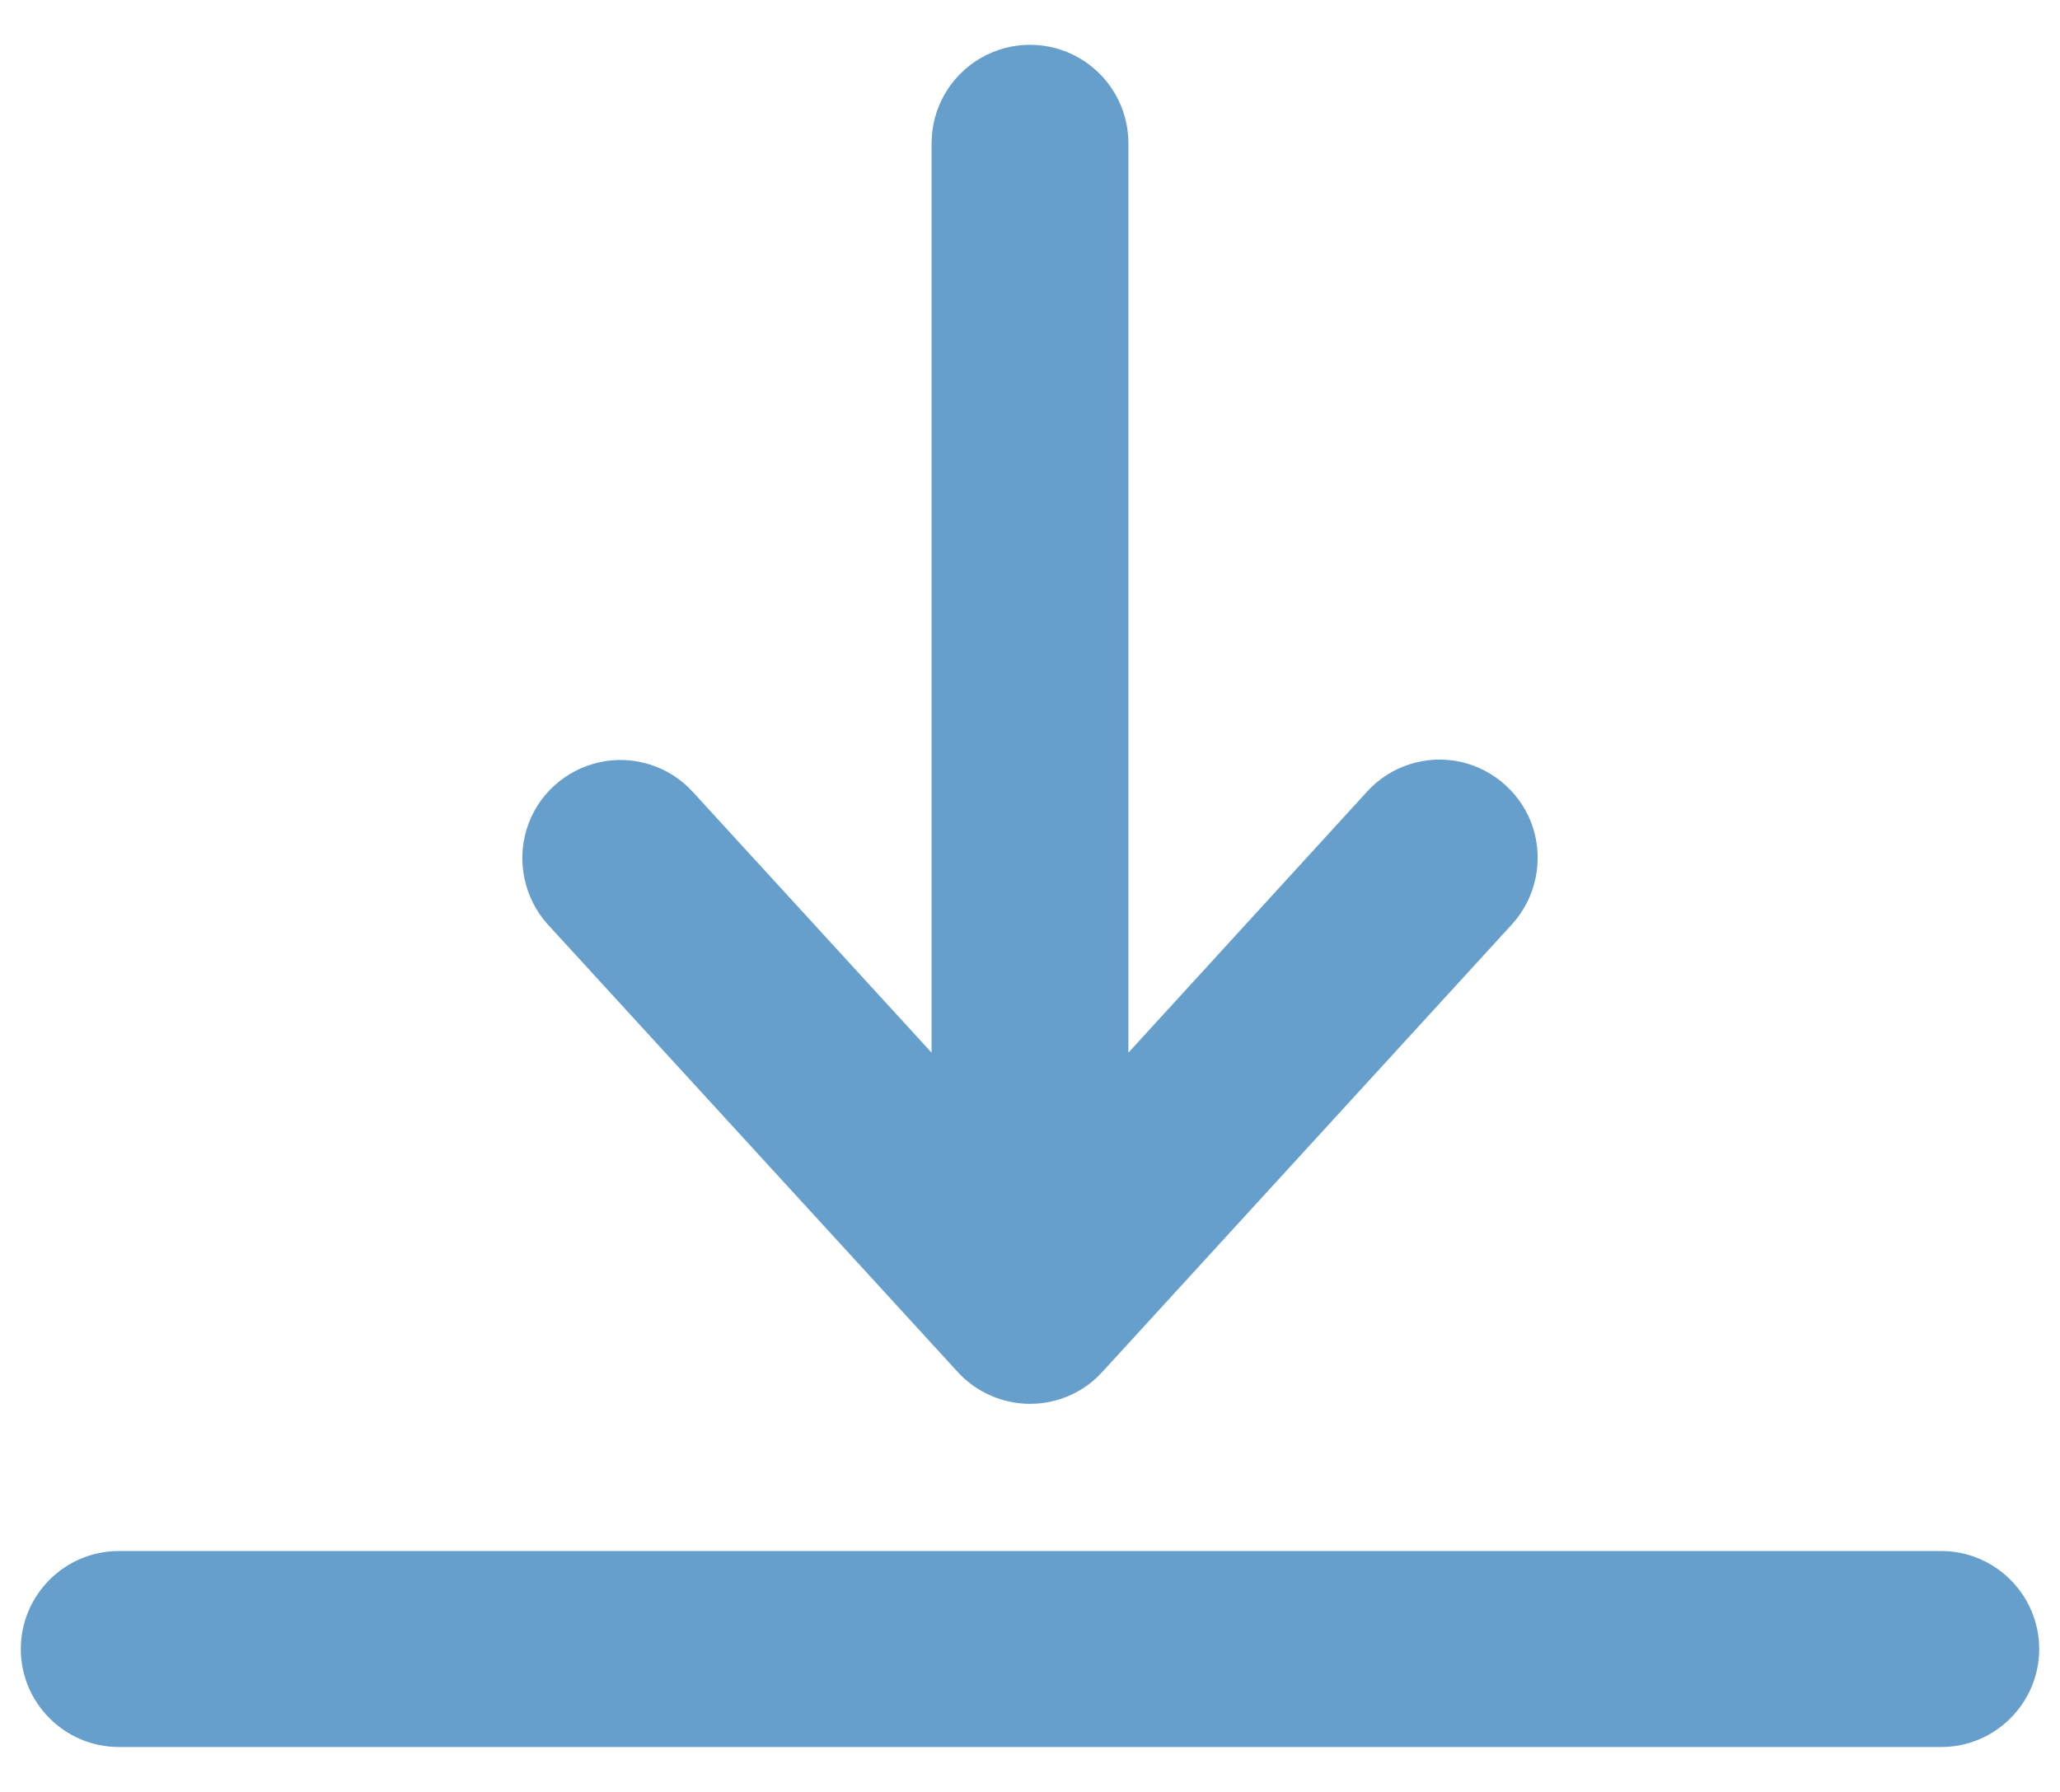 <?xml version="1.0" encoding="utf-8"?>
<!-- Generator: Adobe Illustrator 26.0.3, SVG Export Plug-In . SVG Version: 6.00 Build 0)  -->
<svg version="1.1" id="Layer_1" xmlns="http://www.w3.org/2000/svg" xmlns:xlink="http://www.w3.org/1999/xlink" x="0px" y="0px"
	 viewBox="0 0 515 448" style="enable-background:new 0 0 515 448;" xml:space="preserve">
<style type="text/css">
	.st0{fill:#679fcc;}
</style>
<g>
	<path class="st0" d="M239.4,343c4.6,5.1,11.3,8,18.1,8c6.9,0,13.5-2.9,18.1-8l102.4-111.9c5.9-6.5,7.9-15.6,5.3-24
		c-2.6-8.3-9.6-14.7-18.1-16.6c-8.5-1.9-17.5,0.9-23.4,7.4l-59.7,65.3V35.8c0-8.8-4.7-16.9-12.3-21.3c-7.6-4.4-17-4.4-24.6,0
		c-7.6,4.4-12.3,12.5-12.3,21.3v227.4l-59.7-65.2c-5.9-6.5-14.9-9.3-23.4-7.4c-8.5,1.9-15.5,8.2-18.1,16.6c-2.6,8.3-0.6,17.5,5.3,24
		L239.4,343z"/>
	<path class="st0" d="M485.3,387.8H29.7c-13.5,0-24.5,11-24.5,24.5s11,24.5,24.5,24.5h455.6c13.5,0,24.5-11,24.5-24.5
		S498.8,387.8,485.3,387.8z"/>
</g>
</svg>
